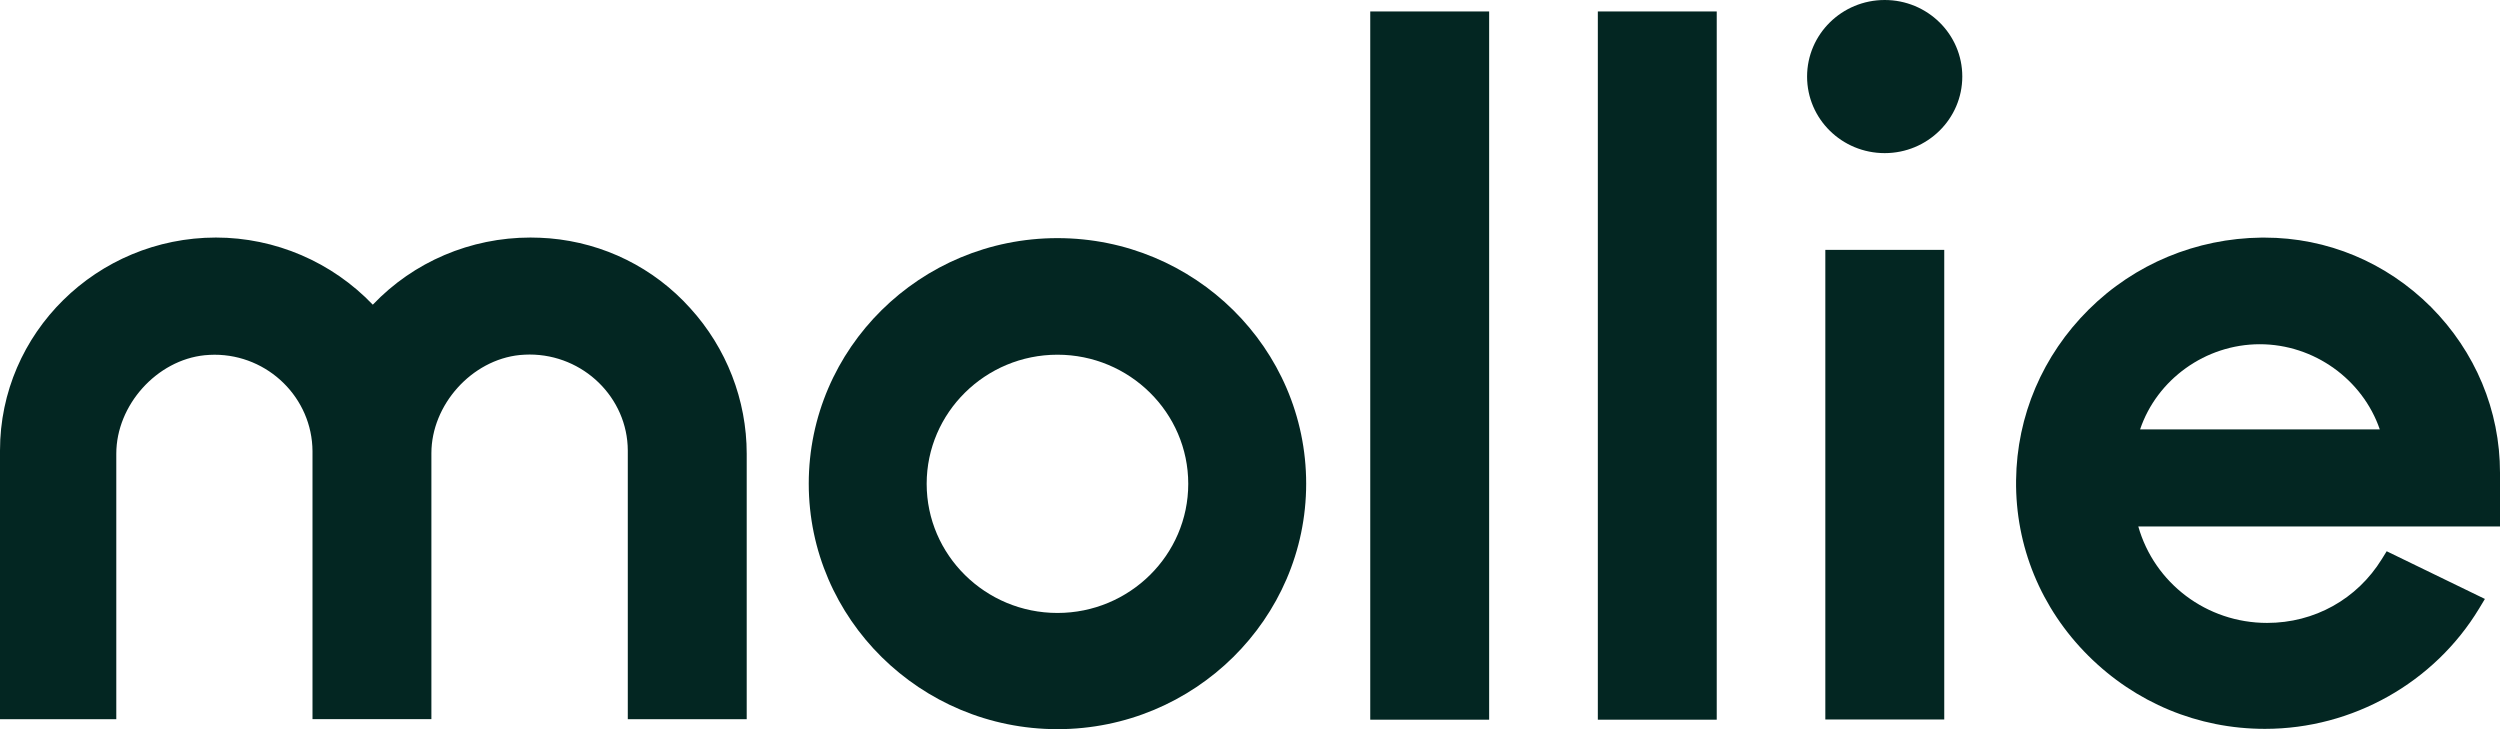 <svg width="120" height="35" viewBox="0 0 120 35" fill="none" xmlns="http://www.w3.org/2000/svg">
<path d="M50.758 11.43C44.167 11.43 38.82 16.723 38.82 23.215C38.82 29.707 44.182 35 50.758 35C57.334 35 62.696 29.707 62.696 23.215C62.696 16.723 57.348 11.43 50.758 11.43ZM50.758 29.422C47.297 29.422 44.48 26.641 44.48 23.224C44.48 19.808 47.297 17.026 50.758 17.026C54.219 17.026 57.036 19.808 57.036 23.224C57.036 26.641 54.219 29.422 50.758 29.422Z" fill="#032622"/>
<path d="M90.465 7.35C92.519 7.35 94.19 5.705 94.19 3.672C94.19 1.64 92.519 0 90.465 0C88.411 0 86.74 1.644 86.74 3.677C86.74 5.71 88.411 7.35 90.465 7.35Z" fill="#032622"/>
<path d="M26.381 11.44C26.069 11.417 25.771 11.402 25.464 11.402C22.584 11.402 19.853 12.568 17.894 14.625C15.936 12.578 13.214 11.402 10.363 11.402C4.651 11.407 0 15.985 0 21.624L0 34.522H5.582V21.78C5.582 19.439 7.531 17.283 9.826 17.051C9.989 17.037 10.147 17.027 10.296 17.027C12.878 17.027 14.986 19.107 15 21.657V34.517H20.707V21.756C20.707 19.43 22.642 17.273 24.951 17.041C25.114 17.027 25.272 17.018 25.421 17.018C28.003 17.018 30.125 19.088 30.134 21.624V34.522H35.842V21.78C35.842 19.197 34.872 16.705 33.125 14.786C31.383 12.852 28.987 11.663 26.381 11.44Z" fill="#032622"/>
<path d="M71.479 0.55L65.772 0.55V34.545H71.479V0.55ZM82.403 0.55L76.696 0.55V34.545H82.403V0.55ZM93.324 11.994H87.616V34.535H93.324V11.994Z" fill="#032622"/>
<path d="M120 22.688C120 19.698 118.819 16.883 116.688 14.736C114.542 12.595 111.71 11.405 108.696 11.405H108.547C105.422 11.443 102.465 12.666 100.257 14.86C98.049 17.054 96.806 19.954 96.772 23.053C96.734 26.213 97.963 29.204 100.233 31.469C102.504 33.734 105.508 34.985 108.71 34.985H108.724C112.92 34.985 116.851 32.767 119.001 29.204L119.275 28.749L114.561 26.46L114.326 26.839C113.136 28.763 111.091 29.9 108.82 29.9C105.916 29.9 103.411 27.991 102.638 25.27H120V22.688ZM108.47 16.523C111.076 16.523 113.409 18.215 114.23 20.612H102.724C103.531 18.215 105.864 16.523 108.47 16.523Z" fill="#032622"/>
</svg>
